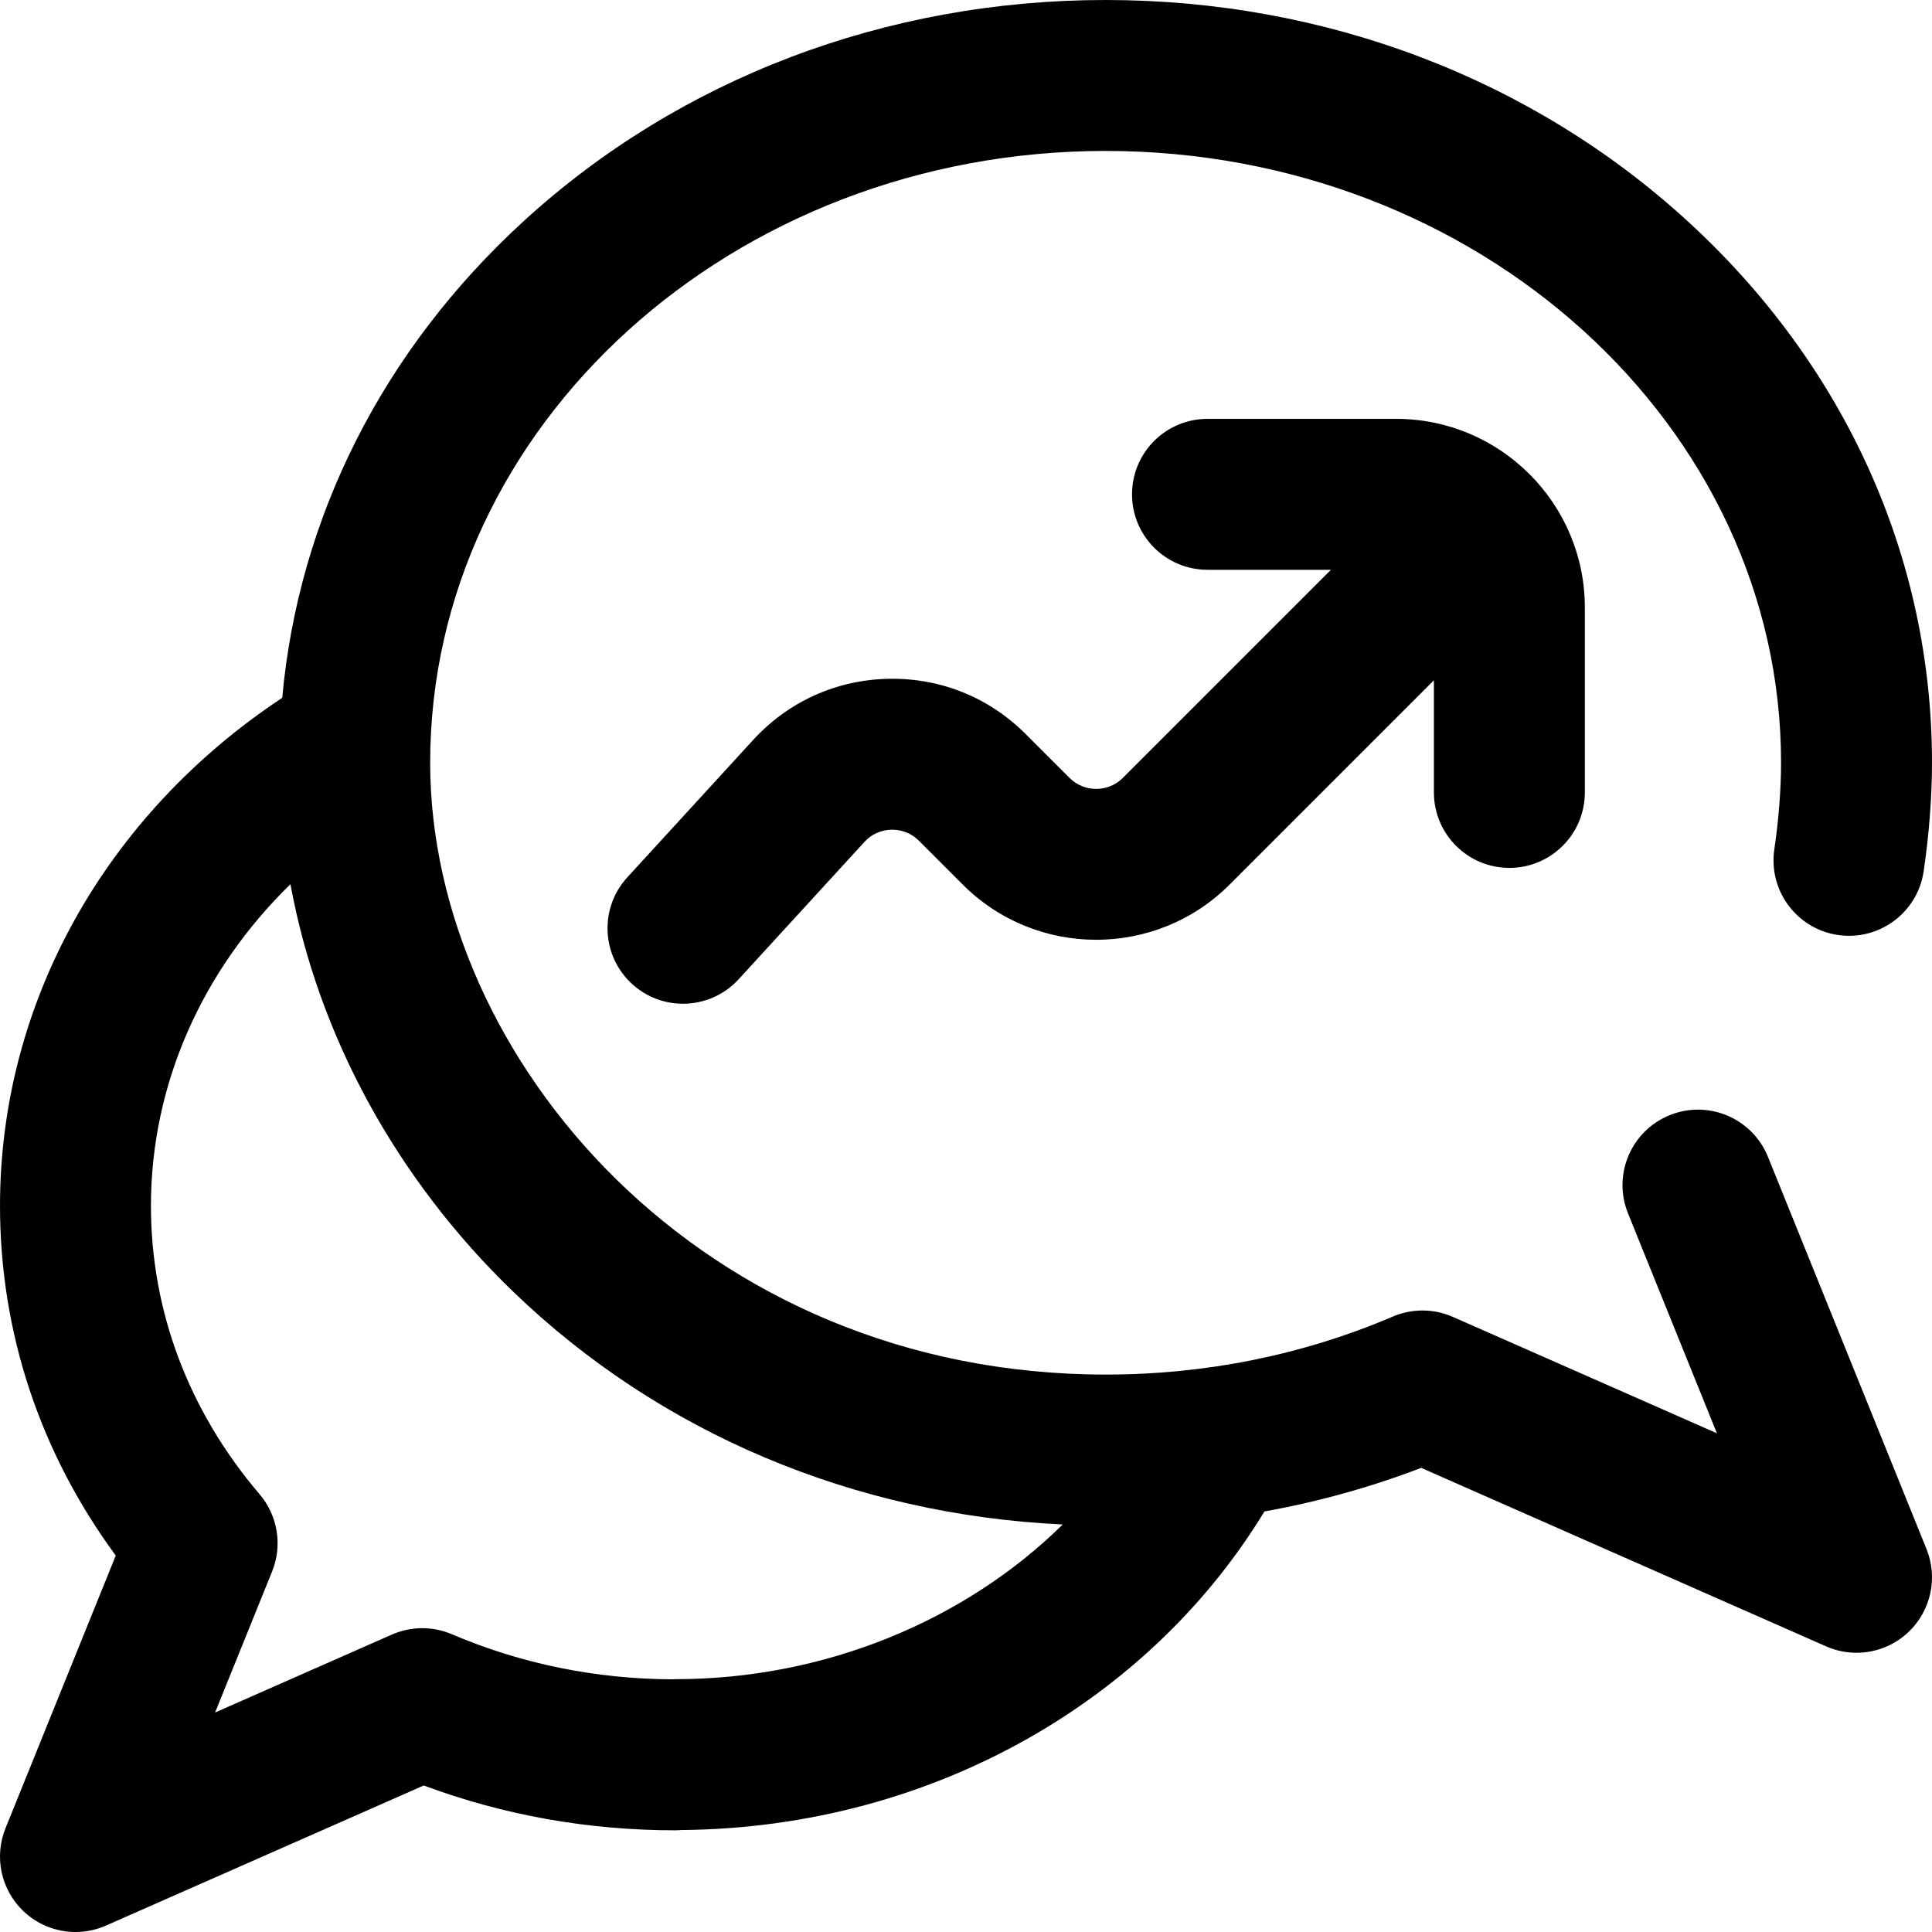 <?xml version="1.0" encoding="UTF-8"?> <svg xmlns="http://www.w3.org/2000/svg" height="512pt" viewBox="0 0 512.001 512" width="512pt"> <path d="m468.527 306.574c-4.137-10.238-15.793-15.188-26.035-11.047-10.242 4.141-15.188 15.797-11.047 26.039l23.555 58.266-69.961-30.836c-5.062-2.234-10.824-2.266-15.914-.098-23.906 10.203-49.52 15.375-76.125 15.375-107.07 0-179-83.836-179-162.137 0-89.402 80.301-162.137 179-162.137s179 72.734 179 162.137c0 6.973-.648 15.328-1.781 22.914-1.629 10.922 5.906 21.102 16.828 22.73 10.918 1.629 21.105-5.906 22.734-16.828 1.43-9.594 2.219-19.824 2.219-28.816 0-54.332-23.008-105.309-64.781-143.543-41.281-37.785-96.051-58.594-154.219-58.594s-112.934 20.809-154.215 58.594c-37.332 34.168-59.66 78.516-63.992 126.336-46.957 31.094-74.793 80.922-74.793 134.598 0 33.527 10.562 65.34 30.672 92.715l-29.215 72.262c-3.051 7.547-1.223 16.191 4.621 21.855 3.812 3.691 8.828 5.641 13.926 5.641 2.727 0 5.473-.555 8.066-1.699l84.227-37.129c21.191 7.887 43.586 11.879 66.703 11.879.5 0 .992-.039 1.48-.074 33.441-.254 65.945-9.047 94.102-25.508 25.215-14.742 45.961-34.996 60.504-58.918 14.199-2.551 28.074-6.398 41.547-11.551l107.301 47.301c2.594 1.145 5.34 1.699 8.062 1.699 5.098 0 10.117-1.945 13.926-5.641 5.844-5.664 7.672-14.309 4.621-21.855zm-289.527 138.426c-.273 0-.539.031-.812.039-20.418-.102-40.074-4.117-58.434-11.949-5.09-2.172-10.852-2.137-15.914.094l-46.84 20.648 15.109-37.375c2.793-6.91 1.516-14.801-3.32-20.473-18.832-22.094-28.789-48.535-28.789-76.457 0-31.961 13.445-62.246 36.969-85.207 7.324 39.922 27.988 78.117 59.164 108.117 38.789 37.336 90.102 58.961 145.504 61.566-26.012 25.605-63.234 40.996-102.637 40.996zm201-235v-29.715l-54.145 54.145c-19.496 19.496-51.215 19.496-70.711 0l-11.621-11.621c-2.629-2.629-5.688-2.969-7.293-2.93-1.594.035-4.645.504-7.152 3.246l-33.328 36.387c-3.945 4.305-9.344 6.488-14.754 6.488-4.828 0-9.664-1.734-13.504-5.25-8.148-7.461-8.699-20.113-1.238-28.258l33.328-36.387c9.301-10.152 22.004-15.914 35.773-16.215 13.809-.301 26.711 4.895 36.449 14.633l11.625 11.621c3.898 3.902 10.242 3.902 14.141 0l55.145-55.145h-32.715c-11.047 0-20-8.953-20-20s8.953-20 20-20h50c27.57 0 50 22.43 50 50v49c0 11.047-8.953 20-20 20s-20-8.953-20-20zm0 0"></path> </svg> 